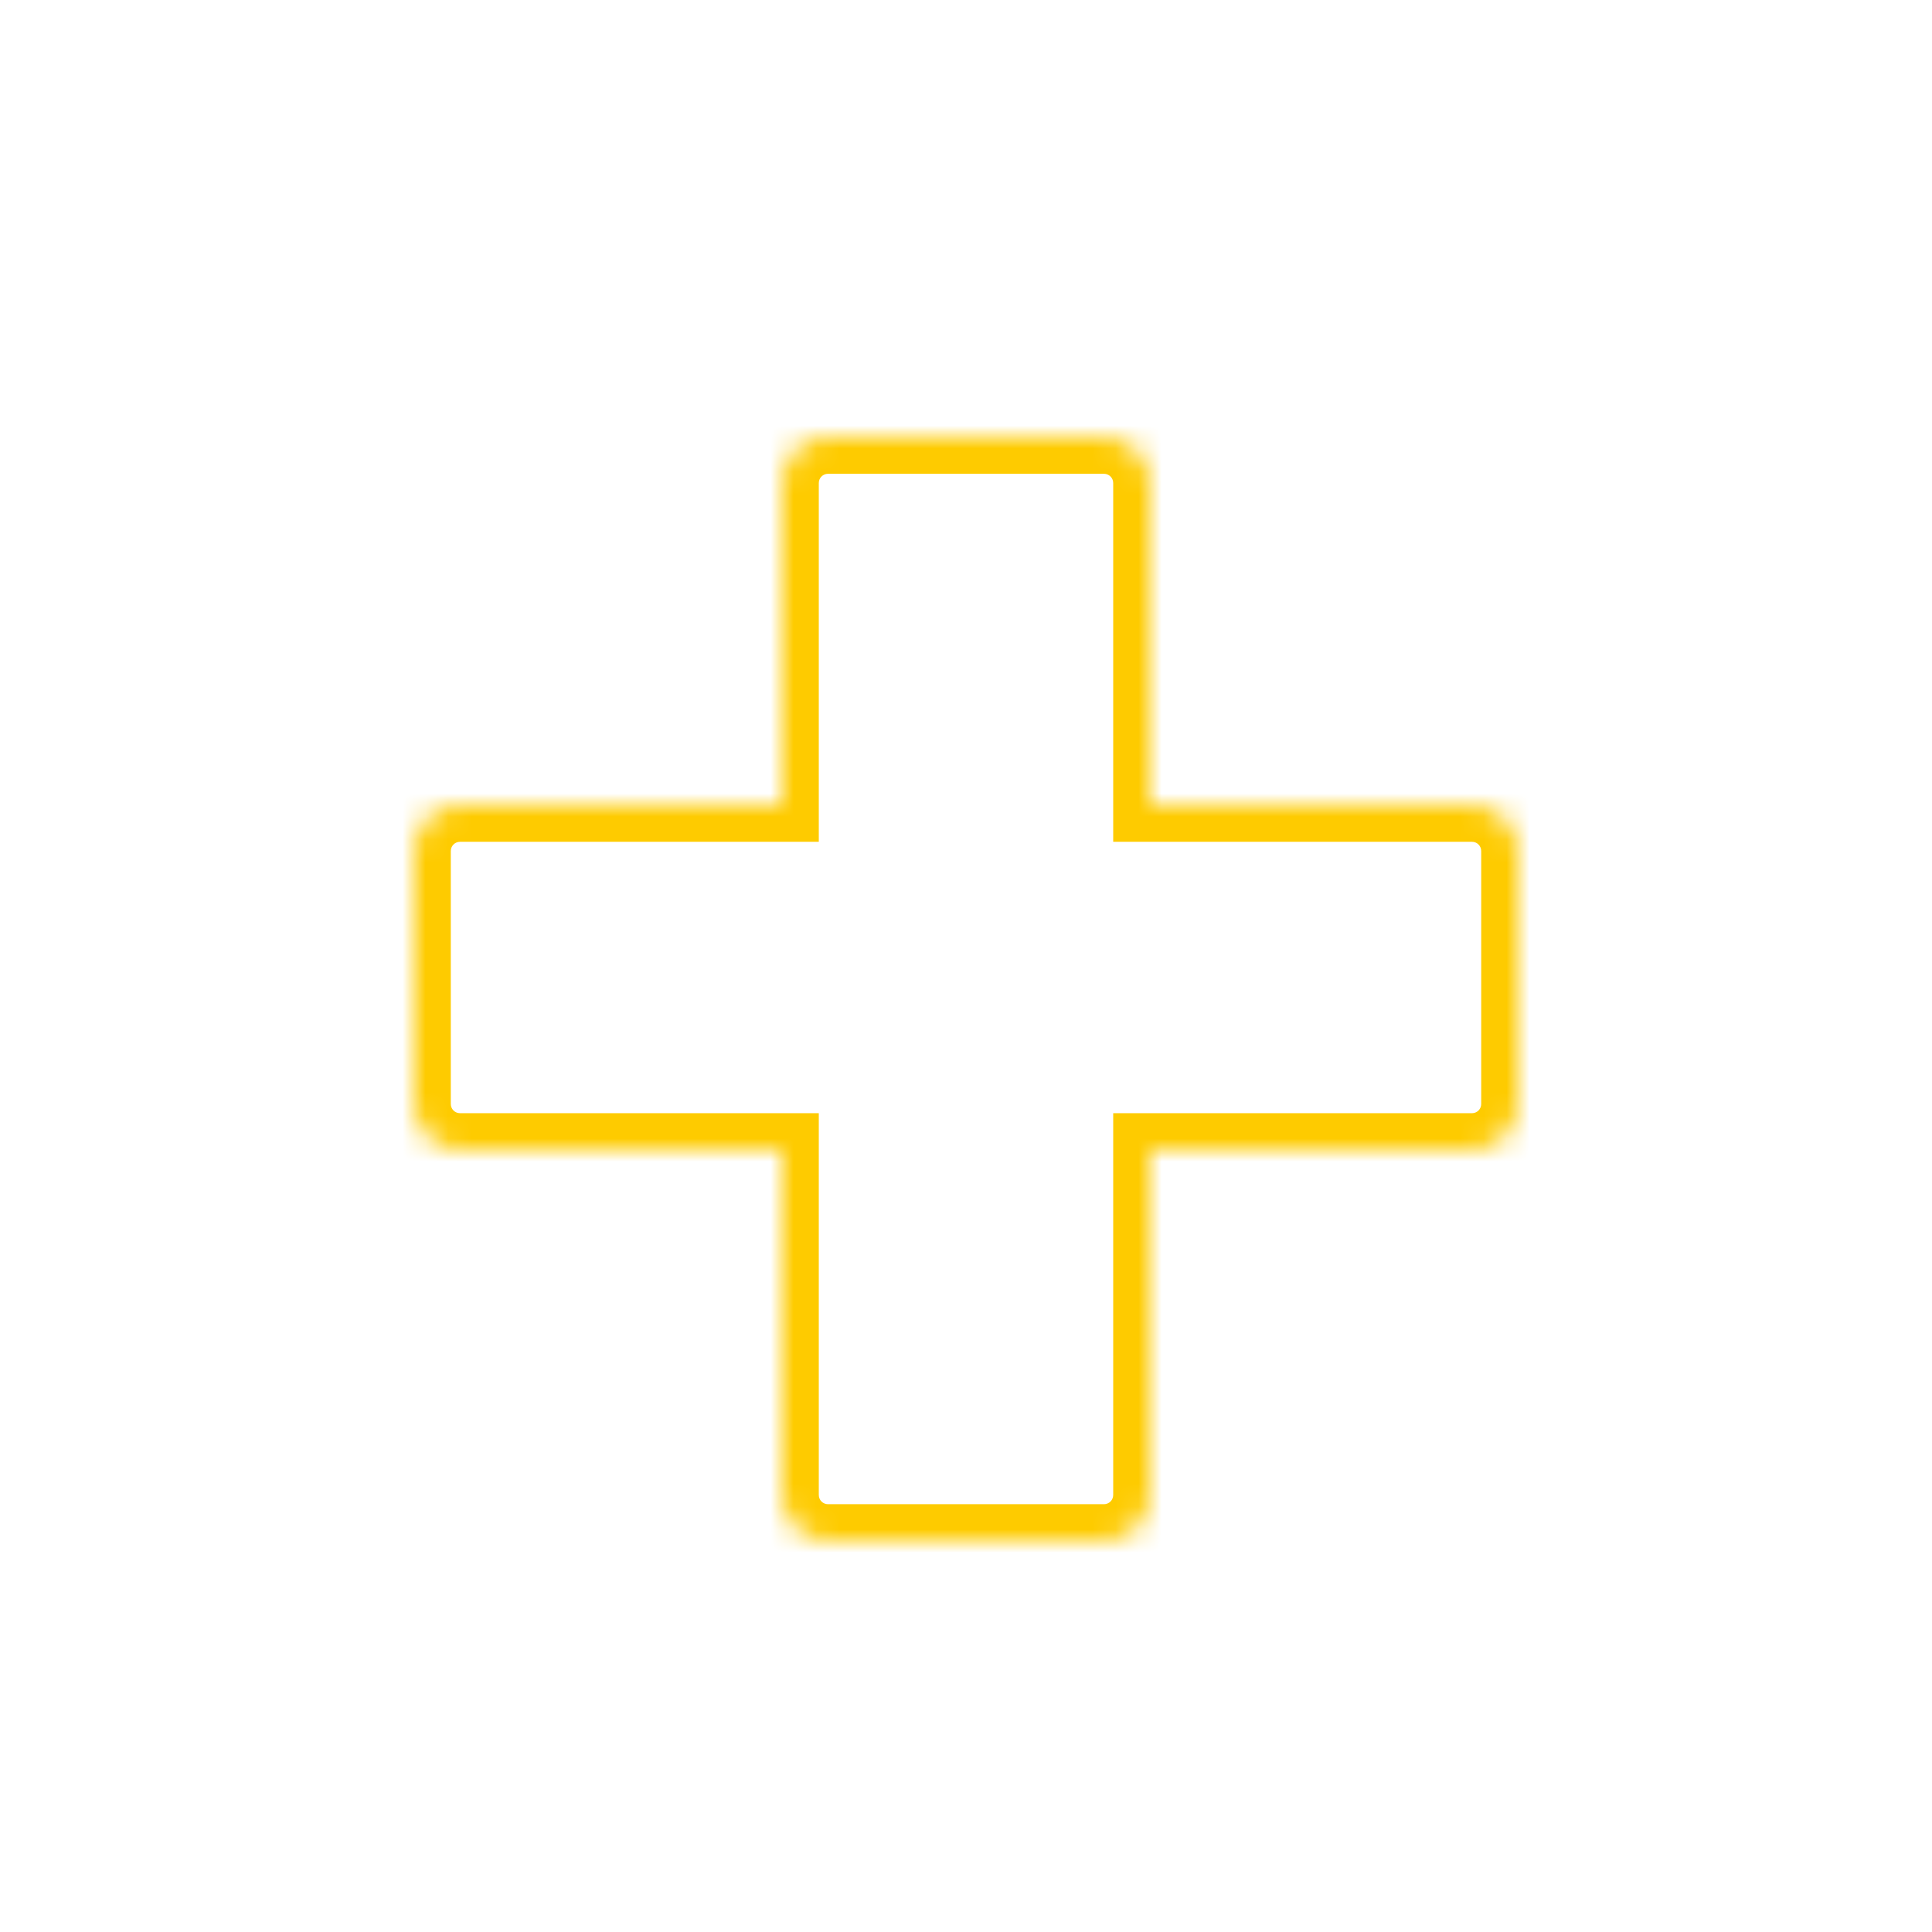 <?xml version="1.0" encoding="UTF-8"?>
<svg xmlns="http://www.w3.org/2000/svg" width="84" height="84" viewBox="0 0 84 84" fill="none">
  <mask id="path-1-inside-1_347_2698" fill="white">
    <path fill-rule="evenodd" clip-rule="evenodd" d="M36 19C34.895 19 34 19.895 34 21V35L20 35C18.895 35 18 35.895 18 37V48C18 49.105 18.895 50 20 50H34V65C34 66.105 34.895 67 36 67H48C49.105 67 50 66.105 50 65V50H64C65.105 50 66 49.105 66 48V37C66 35.895 65.105 35 64 35L50 35V21C50 19.895 49.105 19 48 19H36Z"></path>
  </mask>
  <path d="M34 35L34 36.6L35.6 36.6V35H34ZM20 35L20 33.4H20V35ZM34 50H35.6V48.4H34V50ZM50 50V48.4H48.4V50H50ZM64 35L64 36.6H64V35ZM50 35H48.4V36.6L50 36.6L50 35ZM35.6 21C35.6 20.779 35.779 20.6 36 20.6V17.4C34.012 17.4 32.4 19.012 32.4 21H35.6ZM35.6 35V21H32.4V35H35.6ZM20 36.6L34 36.6L34 33.4L20 33.4L20 36.6ZM19.6 37C19.6 36.779 19.779 36.6 20 36.6V33.4C18.012 33.4 16.4 35.012 16.4 37H19.6ZM19.6 48V37H16.4V48H19.6ZM20 48.4C19.779 48.4 19.6 48.221 19.6 48H16.4C16.4 49.988 18.012 51.6 20 51.6V48.4ZM34 48.4H20V51.6H34V48.4ZM35.6 65V50H32.4V65H35.6ZM36 65.4C35.779 65.4 35.6 65.221 35.6 65H32.4C32.4 66.988 34.012 68.6 36 68.6V65.4ZM48 65.4H36V68.6H48V65.4ZM48.4 65C48.4 65.221 48.221 65.4 48 65.4V68.6C49.988 68.6 51.6 66.988 51.6 65H48.4ZM48.4 50V65H51.6V50H48.4ZM64 48.4H50V51.6H64V48.4ZM64.4 48C64.4 48.221 64.221 48.4 64 48.4V51.6C65.988 51.6 67.6 49.988 67.6 48H64.4ZM64.4 37V48H67.6V37H64.4ZM64 36.6C64.221 36.6 64.4 36.779 64.4 37H67.6C67.6 35.012 65.988 33.4 64 33.4V36.6ZM50 36.6L64 36.6L64 33.4L50 33.4L50 36.6ZM48.4 21V35H51.6V21H48.4ZM48 20.6C48.221 20.6 48.4 20.779 48.4 21H51.6C51.6 19.012 49.988 17.4 48 17.4V20.6ZM36 20.6H48V17.4H36V20.6Z" fill="#FECB00" mask="url(#path-1-inside-1_347_2698)"></path>
</svg>
